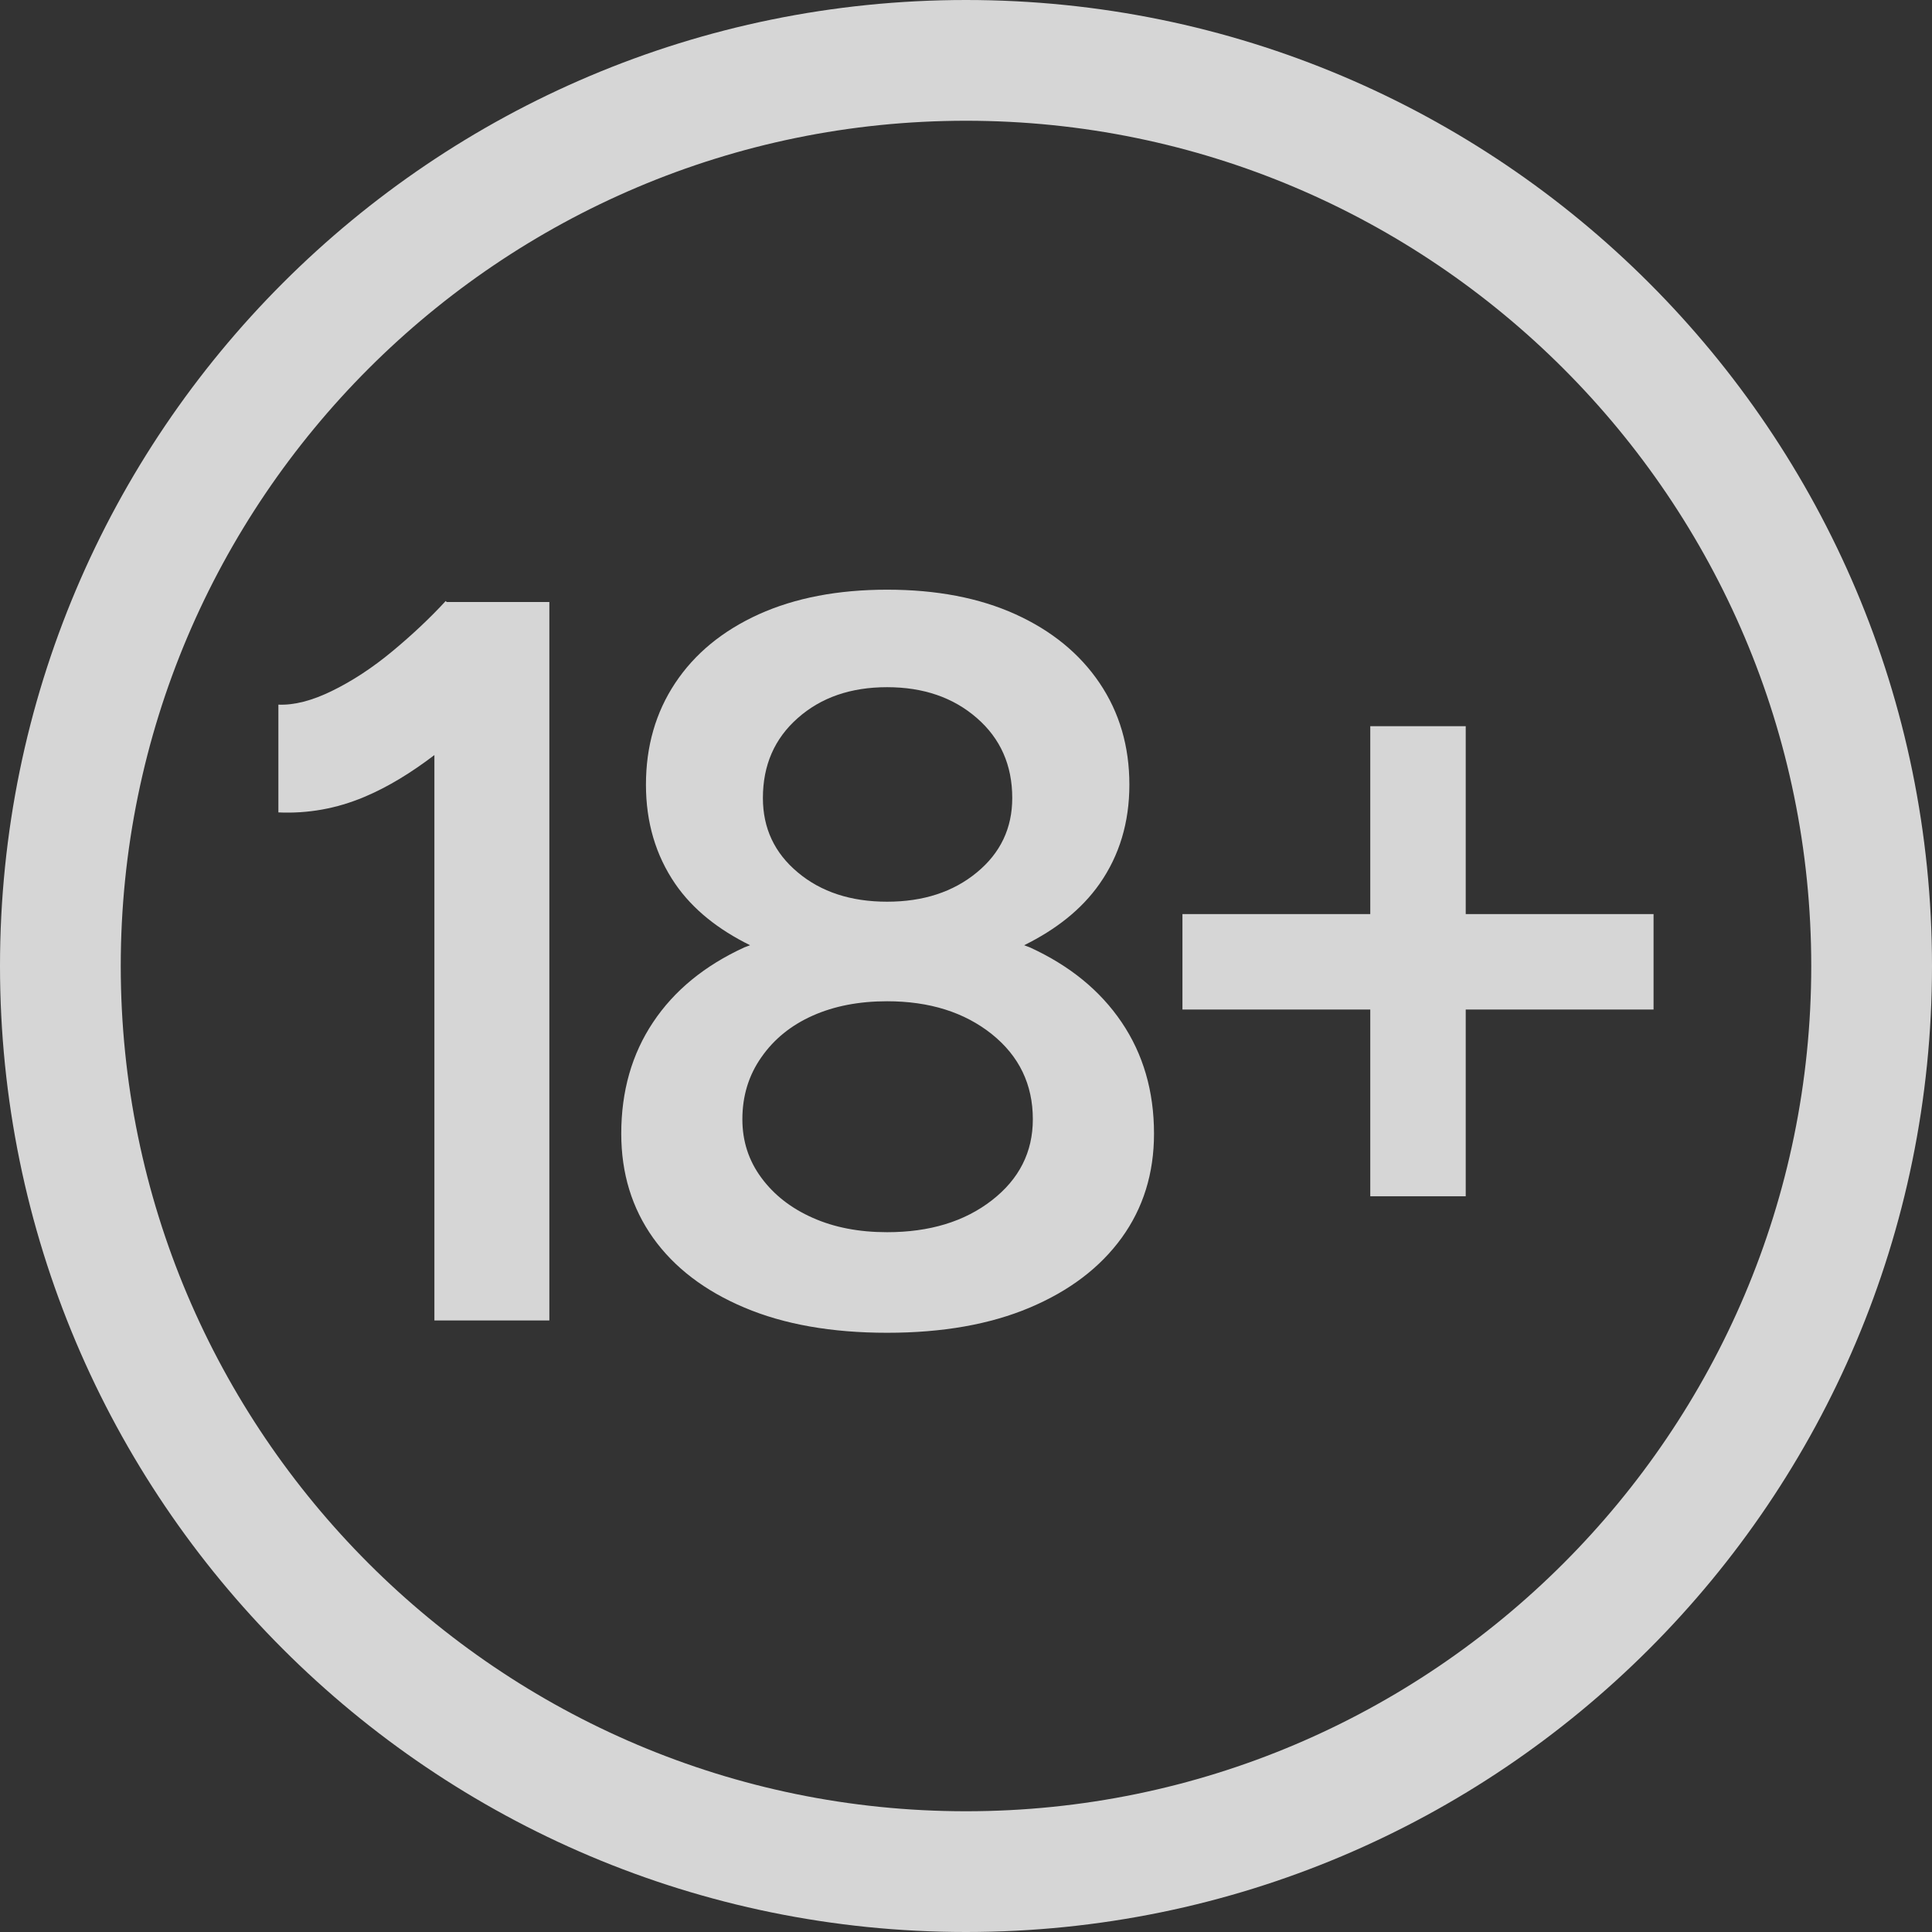 <?xml version="1.0" encoding="UTF-8"?>
<svg id="Layer_1" data-name="Layer 1" xmlns="http://www.w3.org/2000/svg" viewBox="0 0 32 32">
  <rect x="0" y="0" width="32" height="32" fill="#333333" stroke="none"/>
  <g opacity=".8">
    <path d="M16,2c7.72,0,14,6.28,14,14s-6.28,14-14,14S2,23.72,2,16,8.28,2,16,2M16,0C7.163,0,0,7.163,0,16s7.163,16,16,16,16-7.163,16-16S24.837,0,16,0h0Z" fill="#fff"/>
    <g>
      <path d="M7.383,9.954c-.261.283-.555.56-.884.833s-.66.49-.995.654c-.335.165-.632.241-.893.23v1.785c.487.022.961-.062,1.42-.255.399-.167.786-.407,1.164-.695v9.365h1.904v-11.9h-1.701l-.016-.017Z" fill="#fff"/>
      <path d="M17.056,15.691c-.03-.013-.063-.022-.093-.035.524-.259.95-.59,1.25-1.018.329-.471.493-1.018.493-1.641,0-.635-.164-1.195-.493-1.683-.329-.487-.793-.867-1.394-1.14-.601-.272-1.309-.407-2.125-.407s-1.524.136-2.125.407c-.601.273-1.062.652-1.386,1.14-.323.487-.484,1.048-.484,1.683,0,.623.162,1.17.484,1.641.294.428.718.76,1.241,1.018-.03.013-.064.022-.094.035-.657.301-1.162.714-1.513,1.241-.352.527-.527,1.142-.527,1.845,0,.657.176,1.232.527,1.726.351.492.856.878,1.513,1.155.657.278,1.445.417,2.363.417s1.706-.139,2.363-.417c.657-.277,1.165-.663,1.522-1.155.357-.493.536-1.068.536-1.726,0-.703-.179-1.317-.536-1.845s-.864-.94-1.522-1.241ZM13.214,11.893c.385-.341.878-.511,1.479-.511.601,0,1.096.17,1.487.511.391.34.586.781.586,1.325,0,.499-.195.91-.586,1.232-.391.323-.887.485-1.487.485-.601,0-1.094-.162-1.479-.485-.386-.322-.578-.733-.578-1.232,0-.544.192-.985.578-1.325ZM16.427,19.882c-.454.352-1.031.527-1.734.527-.465,0-.875-.079-1.232-.238-.357-.158-.641-.379-.85-.663-.21-.283-.315-.606-.315-.969,0-.385.104-.729.315-1.028.209-.301.493-.53.85-.689.357-.159.768-.238,1.232-.238.703,0,1.28.182,1.734.544.453.363.68.833.68,1.411,0,.544-.227.992-.68,1.343Z" fill="#fff"/>
      <polygon points="27.388 15.14 24.277 15.14 24.277 12.028 22.696 12.028 22.696 15.14 19.585 15.14 19.585 16.721 22.696 16.721 22.696 19.814 24.277 19.814 24.277 16.721 27.388 16.721 27.388 15.14" fill="#fff"/>
    </g>
  </g>
</svg>